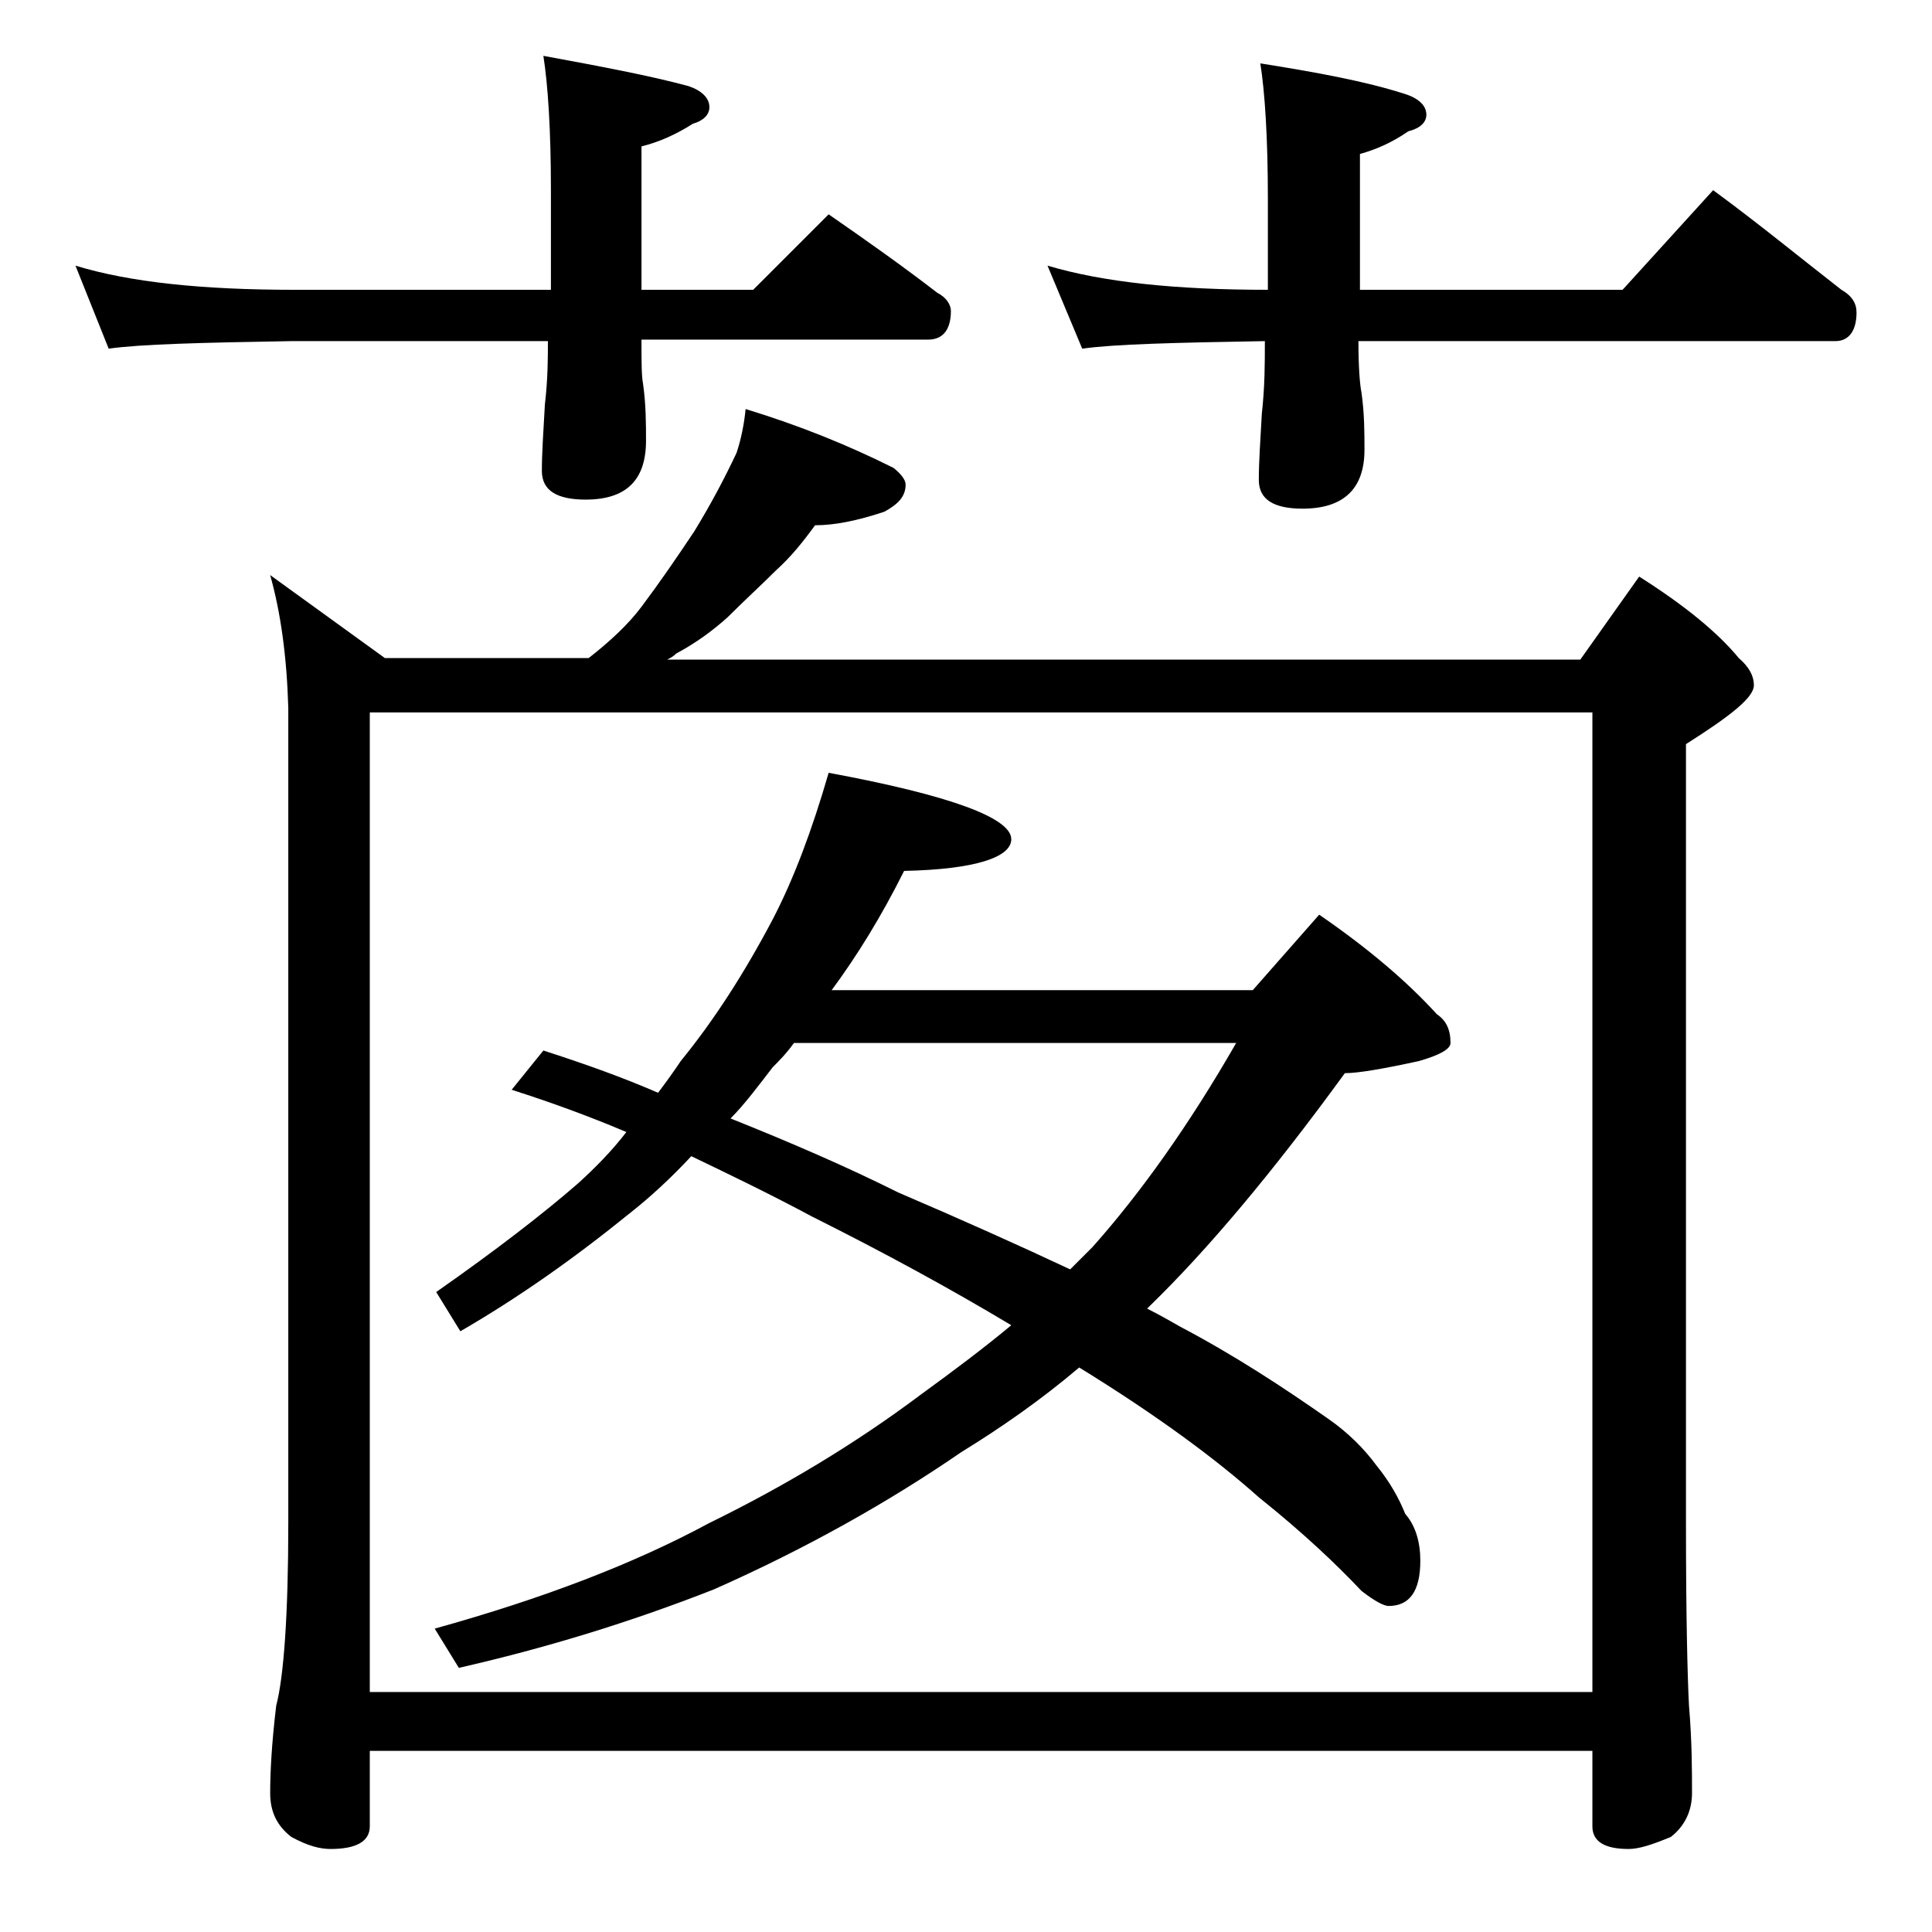 <?xml version="1.0" encoding="utf-8"?>
<!-- Generator: Adobe Illustrator 18.0.0, SVG Export Plug-In . SVG Version: 6.00 Build 0)  -->
<!DOCTYPE svg PUBLIC "-//W3C//DTD SVG 1.1//EN" "http://www.w3.org/Graphics/SVG/1.1/DTD/svg11.dtd">
<svg version="1.1" id="Layer_1" xmlns="http://www.w3.org/2000/svg" xmlns:xlink="http://www.w3.org/1999/xlink" x="0px" y="0px"
	 viewBox="0 0 128 128" enable-background="new 0 0 128 128" xml:space="preserve">
<path d="M5,17.6c3.6,1.1,8.4,1.6,14.5,1.6h17v-6.6c0-4-0.2-7-0.5-8.9c3.8,0.7,7,1.3,9.6,2C46.5,6,47,6.5,47,7.1
	c0,0.5-0.4,0.9-1.1,1.1c-1.1,0.7-2.2,1.2-3.4,1.5v9.5h7.4l5-5c2.6,1.8,5,3.5,7.2,5.2c0.6,0.3,0.9,0.8,0.9,1.2c0,1.2-0.5,1.9-1.5,1.9
	h-19c0,1.4,0,2.4,0.1,2.9c0.2,1.4,0.2,2.7,0.2,3.8c0,2.6-1.3,3.9-4,3.9c-1.9,0-2.9-0.6-2.9-1.9c0-1.2,0.1-2.6,0.2-4.4
	c0.2-1.7,0.2-3.1,0.2-4.2h-17c-5.9,0.1-10,0.2-12.1,0.5L5,17.6z M17.9,38.1l7.6,5.5H39c1.4-1.1,2.6-2.2,3.5-3.4
	c1.2-1.6,2.3-3.2,3.5-5c1.1-1.8,2-3.5,2.8-5.2c0.3-0.9,0.5-1.9,0.6-2.9c3.6,1.1,6.8,2.4,9.8,3.9c0.5,0.4,0.8,0.8,0.8,1.1
	c0,0.8-0.5,1.3-1.4,1.8c-1.8,0.6-3.3,0.9-4.6,0.9c-0.8,1.1-1.6,2.1-2.6,3c-1,1-2.1,2-3.2,3.1c-1,0.9-2.1,1.7-3.4,2.4
	c-0.2,0.2-0.4,0.3-0.6,0.4h60.5l3.9-5.5c3,1.9,5.2,3.7,6.6,5.4c0.7,0.6,1,1.2,1,1.8c0,0.8-1.5,2-4.5,3.9v51.6
	c0,6.2,0.1,10.2,0.2,12.1c0.2,2.4,0.2,4.3,0.2,5.8c0,1.2-0.5,2.2-1.4,2.9c-1.2,0.5-2.1,0.8-2.8,0.8c-1.6,0-2.4-0.5-2.4-1.5v-5h-81v5
	c0,1-0.9,1.5-2.6,1.5c-0.7,0-1.5-0.2-2.6-0.8c-0.9-0.7-1.4-1.6-1.4-2.9c0-1.4,0.1-3.3,0.4-5.8c0.5-1.9,0.8-6,0.8-12.1v-54
	C19,43.5,18.6,40.6,17.9,38.1z M24.5,112.1h81V47.2h-81V112.1z M54.9,51.2c8.1,1.5,12.1,3,12.1,4.4c0,1.2-2.4,2-7.1,2.1
	c-1.5,3-3.1,5.6-4.8,7.9H83l4.4-5c3.2,2.2,5.8,4.4,7.8,6.6c0.6,0.4,0.9,1,0.9,1.9c0,0.4-0.7,0.8-2.1,1.2c-2.3,0.5-4,0.8-4.9,0.8
	c-4.8,6.6-9.1,11.7-12.9,15.4c-0.1,0.1-0.2,0.2-0.2,0.2c0.8,0.4,1.5,0.8,2.2,1.2c3.6,1.9,6.8,4,9.8,6.1c1.3,0.9,2.4,2,3.2,3.1
	c0.9,1.1,1.5,2.2,1.9,3.2c0.7,0.8,1,1.9,1,3.1c0,2-0.7,3-2.1,3c-0.3,0-0.9-0.3-1.8-1c-1.6-1.7-3.8-3.8-6.8-6.2
	c-2.8-2.5-6.7-5.4-11.9-8.6c-2.6,2.2-5.2,4-7.8,5.6c-4.8,3.3-10.3,6.4-16.4,9.1c-5.6,2.2-11.2,3.9-16.9,5.2l-1.6-2.6
	c7.2-2,13.2-4.3,18.2-7c4.9-2.4,9.6-5.2,14-8.5c2.2-1.6,4.2-3.1,6-4.6c-4-2.4-8.4-4.8-13.2-7.2c-2.8-1.5-5.5-2.8-8-4
	c-1.3,1.4-2.7,2.7-4.1,3.8c-3.7,3-7.4,5.6-11.2,7.8l-1.6-2.6c4-2.8,7.1-5.2,9.4-7.2c1.1-1,2.2-2.1,3.2-3.4c-2.6-1.1-5.1-2-7.6-2.8
	l2.1-2.6c2.8,0.9,5.3,1.8,7.6,2.8c0.6-0.8,1.1-1.5,1.5-2.1c2.2-2.7,4.2-5.8,6.1-9.4C52.6,58.2,53.8,55,54.9,51.2z M48.4,74.1
	c4,1.6,7.7,3.2,11.1,4.9c4.2,1.8,8,3.5,11.4,5.1c0.6-0.6,1.1-1.1,1.5-1.5c3.2-3.6,6.4-8.1,9.5-13.5H52.6c-0.5,0.7-1,1.2-1.4,1.6
	C50.2,72,49.3,73.2,48.4,74.1z M69.4,17.6c3.7,1.1,8.5,1.6,14.6,1.6v-6c0-4.1-0.2-7.1-0.5-9c3.8,0.6,7,1.2,9.5,2
	c1,0.3,1.5,0.8,1.5,1.4c0,0.5-0.4,0.9-1.2,1.1c-1,0.7-2.1,1.2-3.2,1.5v9h17.4l6-6.6c3,2.2,5.8,4.5,8.5,6.6c0.7,0.4,1,0.9,1,1.5
	c0,1.2-0.5,1.9-1.4,1.9H90c0,1.8,0.1,2.9,0.2,3.4c0.2,1.4,0.2,2.7,0.2,3.8c0,2.6-1.4,3.9-4.1,3.9c-1.9,0-2.9-0.6-2.9-1.9
	c0-1.2,0.1-2.6,0.2-4.4c0.2-1.8,0.2-3.3,0.2-4.8c-5.9,0.1-10,0.2-12.1,0.5L69.4,17.6z"/>
</svg>
